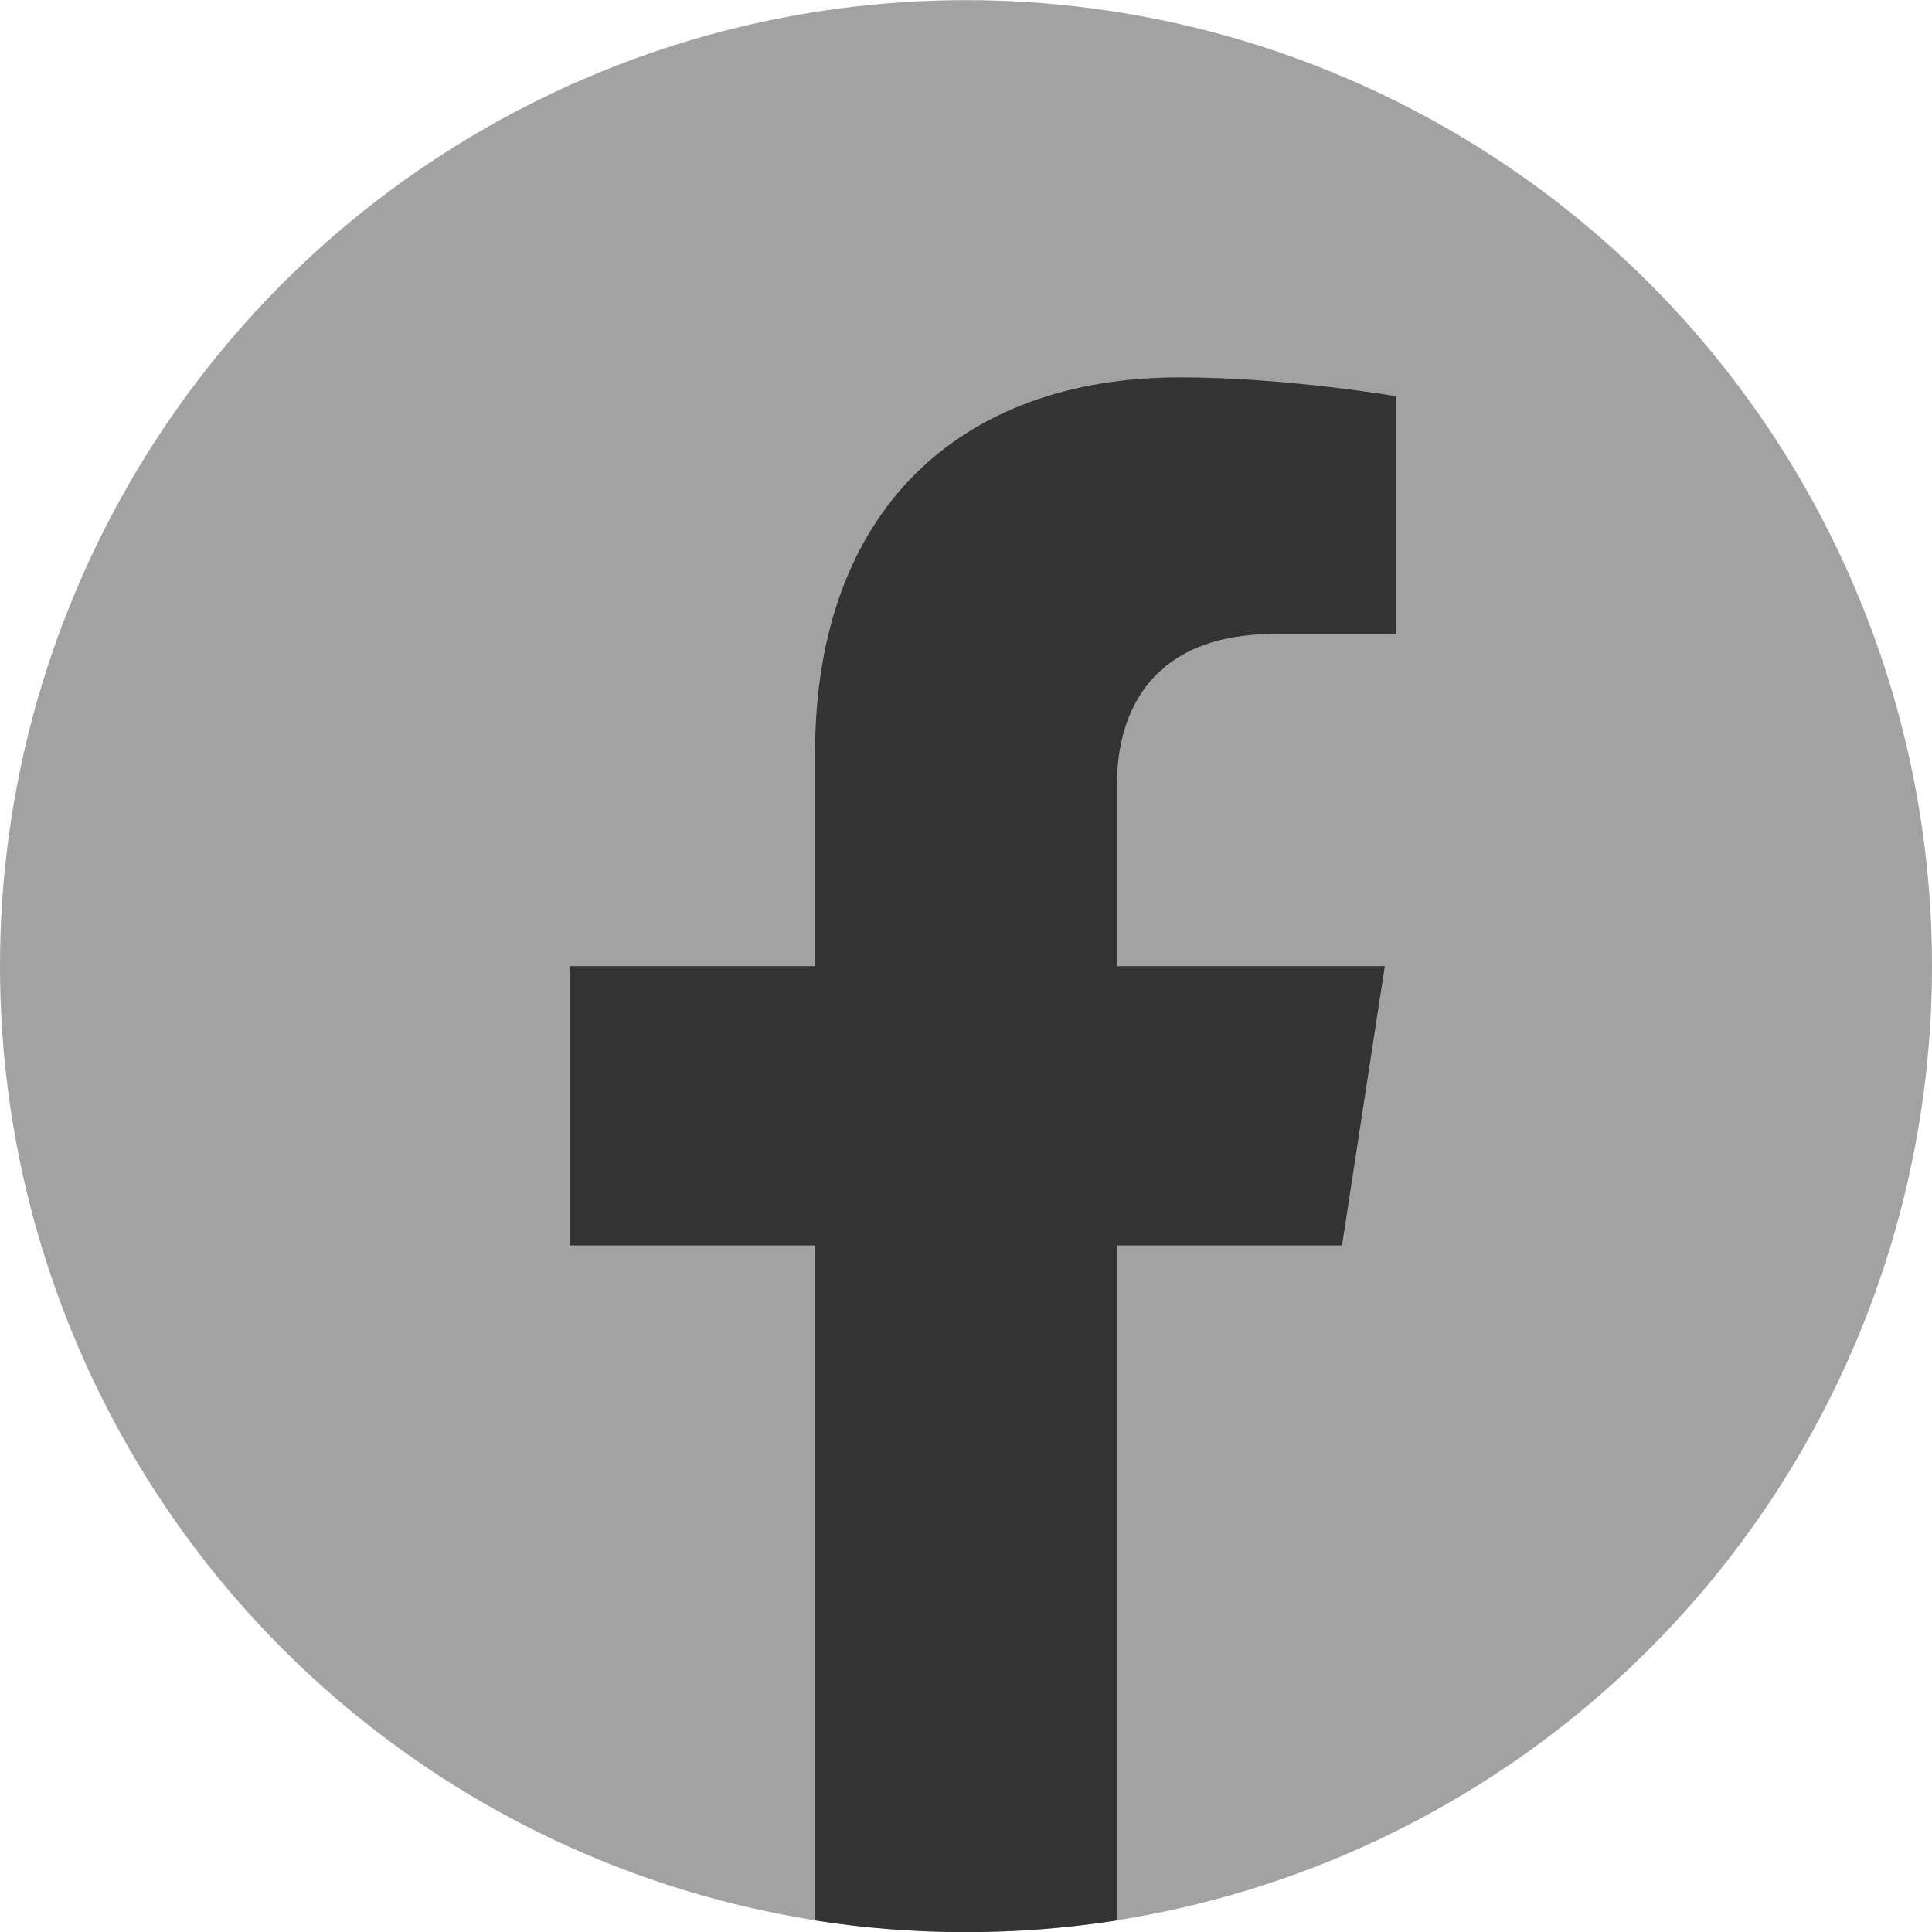 <?xml version="1.0" encoding="UTF-8" standalone="no"?>
<svg
   xmlns:dc="http://purl.org/dc/elements/1.1/"
   xmlns:cc="http://creativecommons.org/ns#"
   xmlns:rdf="http://www.w3.org/1999/02/22-rdf-syntax-ns#"
   xmlns:svg="http://www.w3.org/2000/svg"
   xmlns="http://www.w3.org/2000/svg"
   xmlns:sodipodi="http://sodipodi.sourceforge.net/DTD/sodipodi-0.dtd"
   xmlns:inkscape="http://www.inkscape.org/namespaces/inkscape"
   width="1365.12"
   height="1365.12"
   viewBox="0 0 14222 14222"
   version="1.1"
   id="svg5117"
   sodipodi:docname="facebook_logo.svg"
   inkscape:version="0.92.3 (2405546, 2018-03-11)">
  <defs
     id="defs5121" />
  <sodipodi:namedview
     pagecolor="#ffffff"
     bordercolor="#666666"
     borderopacity="1"
     objecttolerance="10"
     gridtolerance="10"
     guidetolerance="10"
     inkscape:pageopacity="0"
     inkscape:pageshadow="2"
     inkscape:window-width="1920"
     inkscape:window-height="1147"
     id="namedview5119"
     showgrid="false"
     inkscape:zoom="0.17287858"
     inkscape:cx="682.56"
     inkscape:cy="682.56"
     inkscape:window-x="-8"
     inkscape:window-y="282"
     inkscape:window-maximized="1"
     inkscape:current-layer="svg5117" />
  <circle
     cx="7111"
     cy="7112"
     r="7111"
     fill="#1977f3"
     id="circle5113"
     style="fill:#a2a2a2;fill-opacity:1" />
  <path
     d="M9879 9168l315-2056H8222V5778c0-562 275-1111 1159-1111h897V2917s-814-139-1592-139c-1624 0-2686 984-2686 2767v1567H4194v2056h1806v4969c362 57 733 86 1111 86s749-30 1111-86V9168z"
     fill="#fff"
     id="path5115"
     style="fill:#333333;fill-opacity:1" />
</svg>
